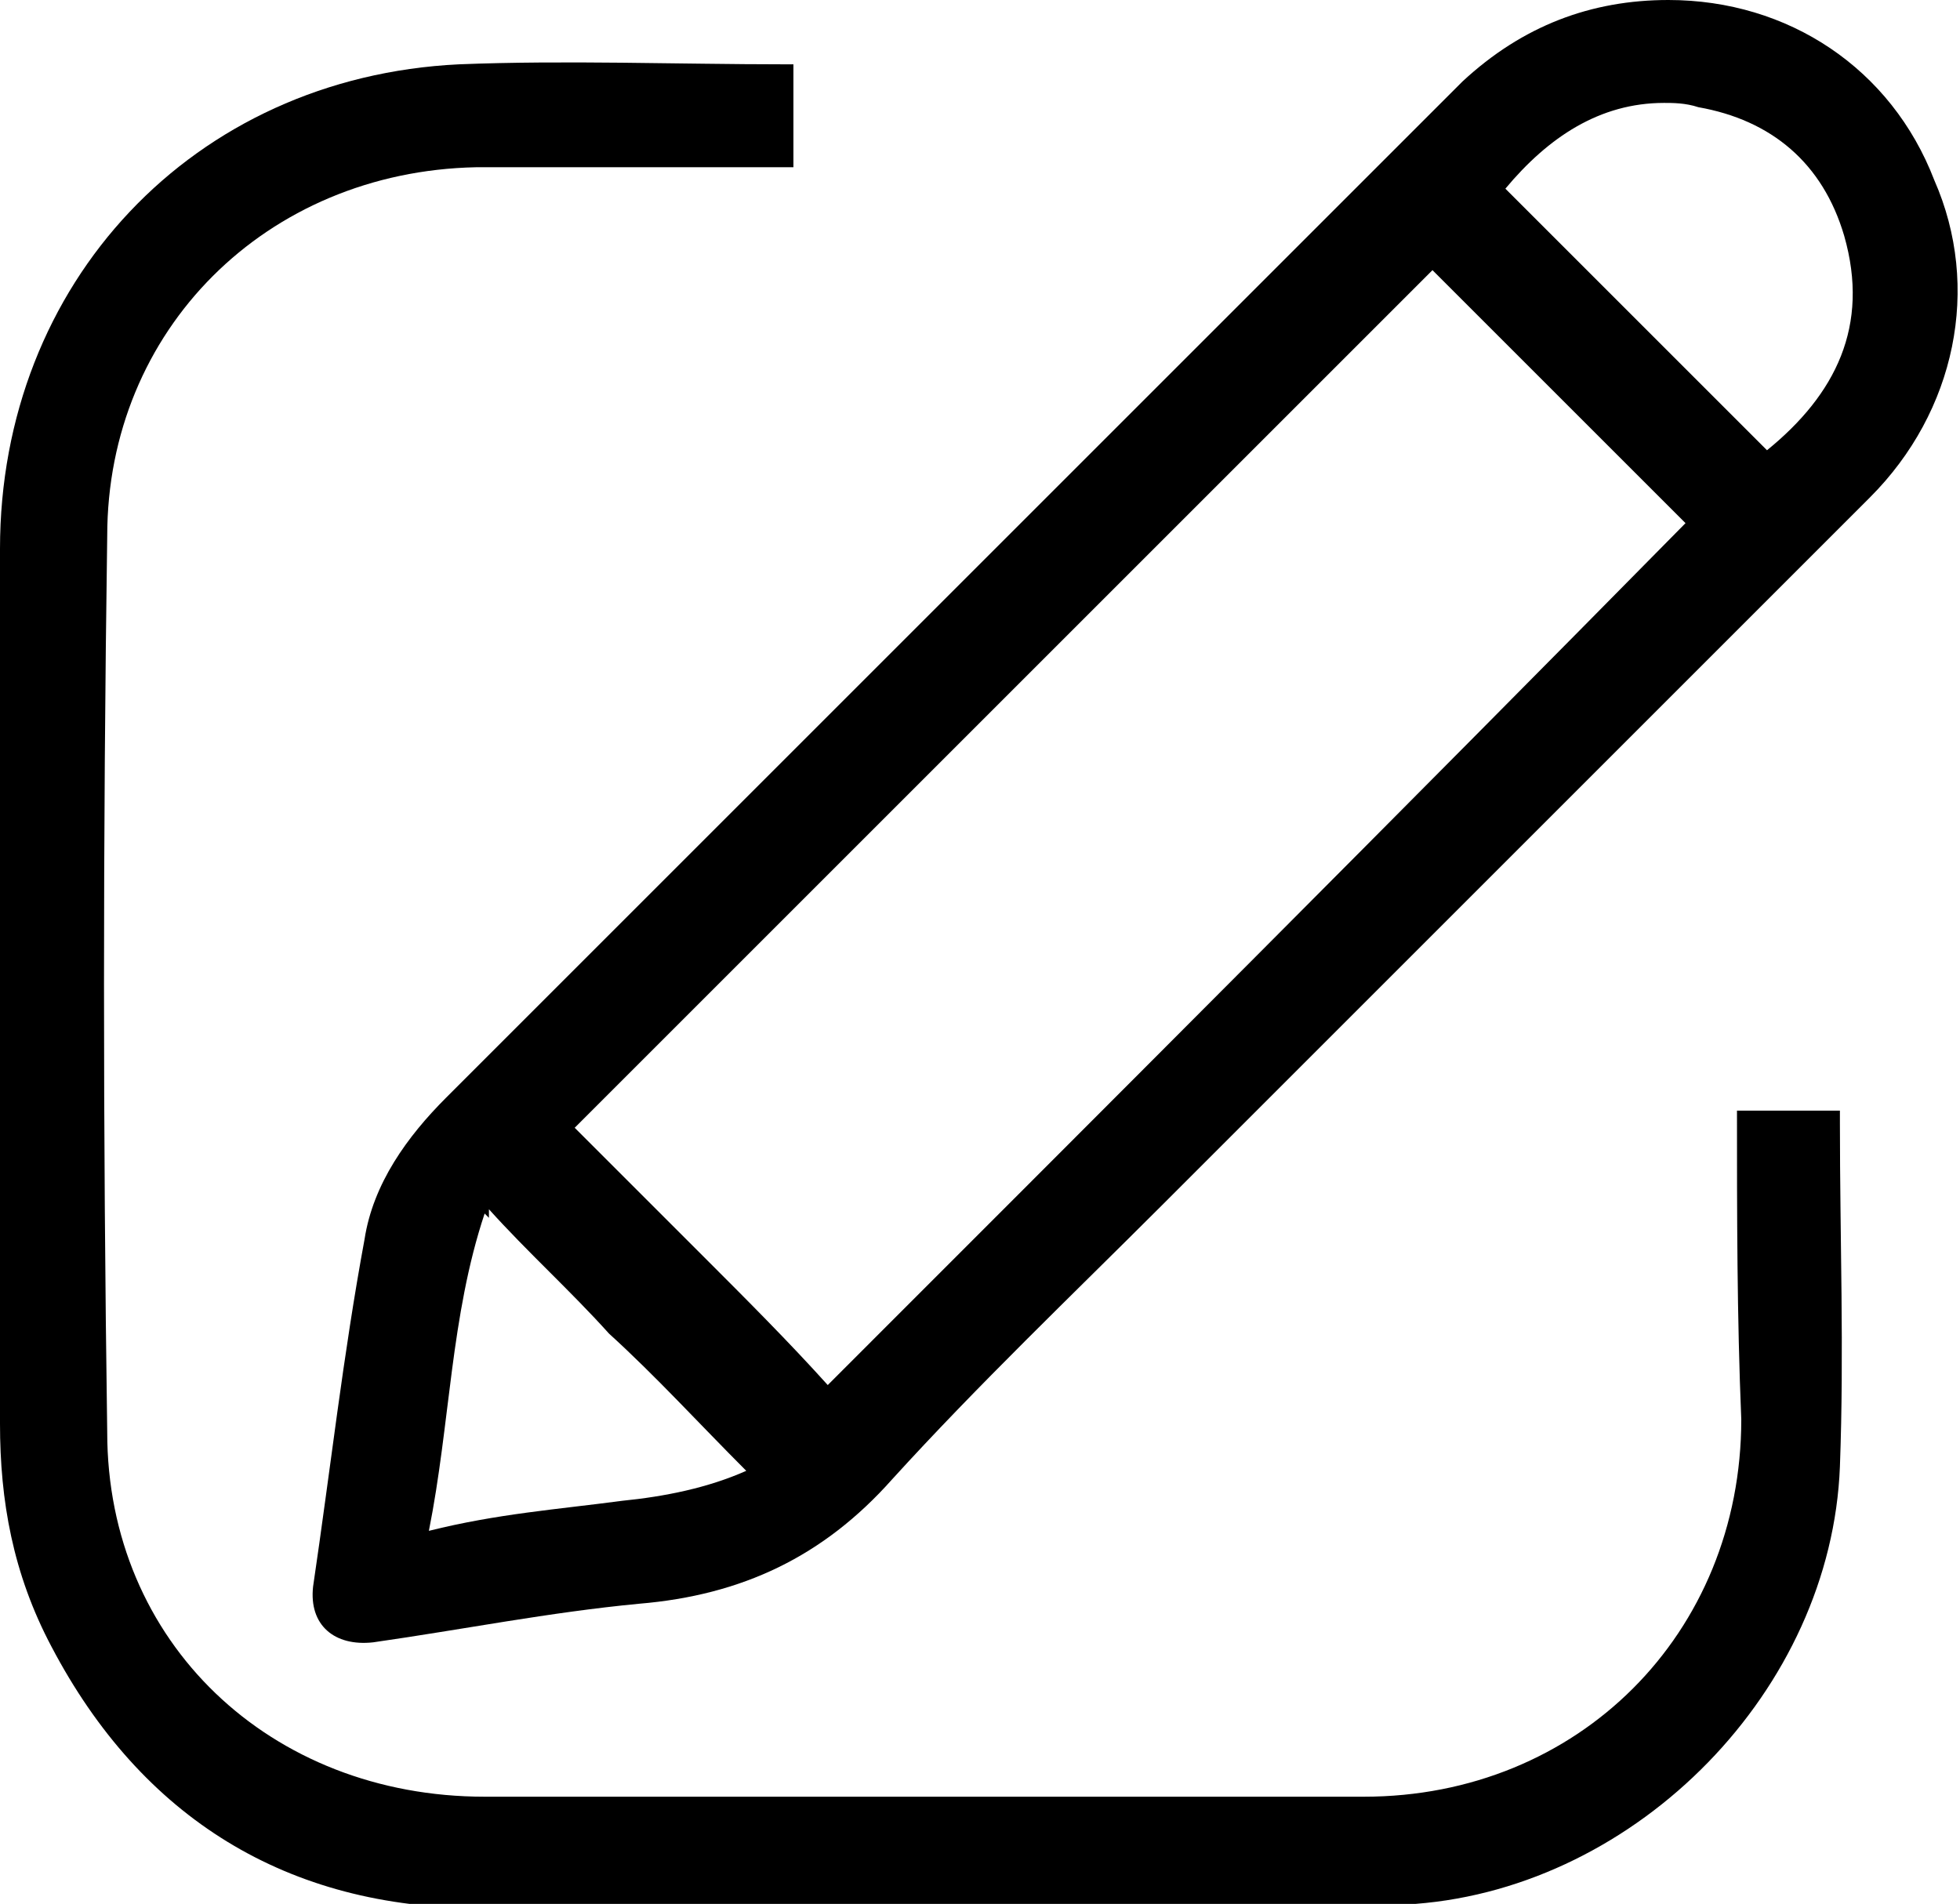 <?xml version="1.0" encoding="utf-8"?>
<!-- Generator: Adobe Illustrator 26.0.2, SVG Export Plug-In . SVG Version: 6.00 Build 0)  -->
<svg version="1.1" id="Edit" xmlns="http://www.w3.org/2000/svg" xmlns:xlink="http://www.w3.org/1999/xlink" x="0px" y="0px"
	 viewBox="0 0 45.7 44.4" style="enable-background:new 0 0 45.7 44.4;" xml:space="preserve">
<path d="M40.5,25.9c0.8,0,1.6,0,2.4,0c0,0.1,0,0.2,0,0.3c0,2.7,0.1,5.3,0,8c-0.2,5.2-4.7,9.8-9.9,10.2c-0.6,0-1.2,0.1-1.7,0.1
	c-6.7,0-13.4,0-20.1,0c-4.5,0-7.9-2.1-10-6.1C0.3,36.7,0,35,0,33.2c0-6.8,0-13.6,0-20.4c0-6.2,4.5-11,10.7-11.3c2.5-0.1,5.1,0,7.6,0
	c0.1,0,0.1,0,0.2,0c0,0.8,0,1.6,0,2.4c-0.2,0-0.4,0-0.6,0c-2.3,0-4.5,0-6.8,0C6.2,4,2.5,7.7,2.5,12.5c-0.1,7-0.1,13.9,0,20.9
	c0,4.9,3.8,8.5,8.8,8.5c6.8,0,13.6,0,20.5,0c5,0,8.8-3.8,8.8-8.8C40.5,30.7,40.5,28.3,40.5,25.9z"/>
<path d="M45.1,4.2c-1-2.6-3.4-4.2-6.2-4.2c-1.8,0-3.4,0.6-4.8,1.9C33.6,2.4,33,3,32.5,3.5c-7.4,7.4-14.7,14.7-22.1,22.1
	c-0.9,0.9-1.7,2-1.9,3.3C8,31.6,7.7,34.3,7.3,37c-0.1,0.9,0.5,1.4,1.4,1.3c2.1-0.3,4.1-0.7,6.2-0.9c2.4-0.2,4.3-1.1,5.9-2.9
	c2-2.2,4.2-4.3,6.3-6.4c5.5-5.5,11-11,16.5-16.5C45.6,9.6,46.2,6.7,45.1,4.2z M14.5,35c-1.5,0.2-2.9,0.3-4.5,0.7
	c0.5-2.5,0.5-5,1.3-7.4c0,0,0,0,0.1,0.1c0-0.1,0-0.1,0-0.2c0.9,1,1.9,1.9,2.8,2.9c1.1,1,2.1,2.1,3.2,3.2
	C16.5,34.7,15.5,34.9,14.5,35z M19.3,32.3c-0.9-1-1.9-2-2.9-3c-1-1-2-2-3-3c6.6-6.6,13.3-13.3,20-20c2,2,4,4,5.9,5.9
	C32.6,19,26,25.6,19.3,32.3z M41.2,10.5c-2-2-4-4-6.1-6.1c1-1.2,2.2-2,3.7-2c0.2,0,0.5,0,0.8,0.1c1.7,0.3,2.9,1.3,3.4,3
	C43.6,7.6,42.8,9.2,41.2,10.5z"/>
</svg>
